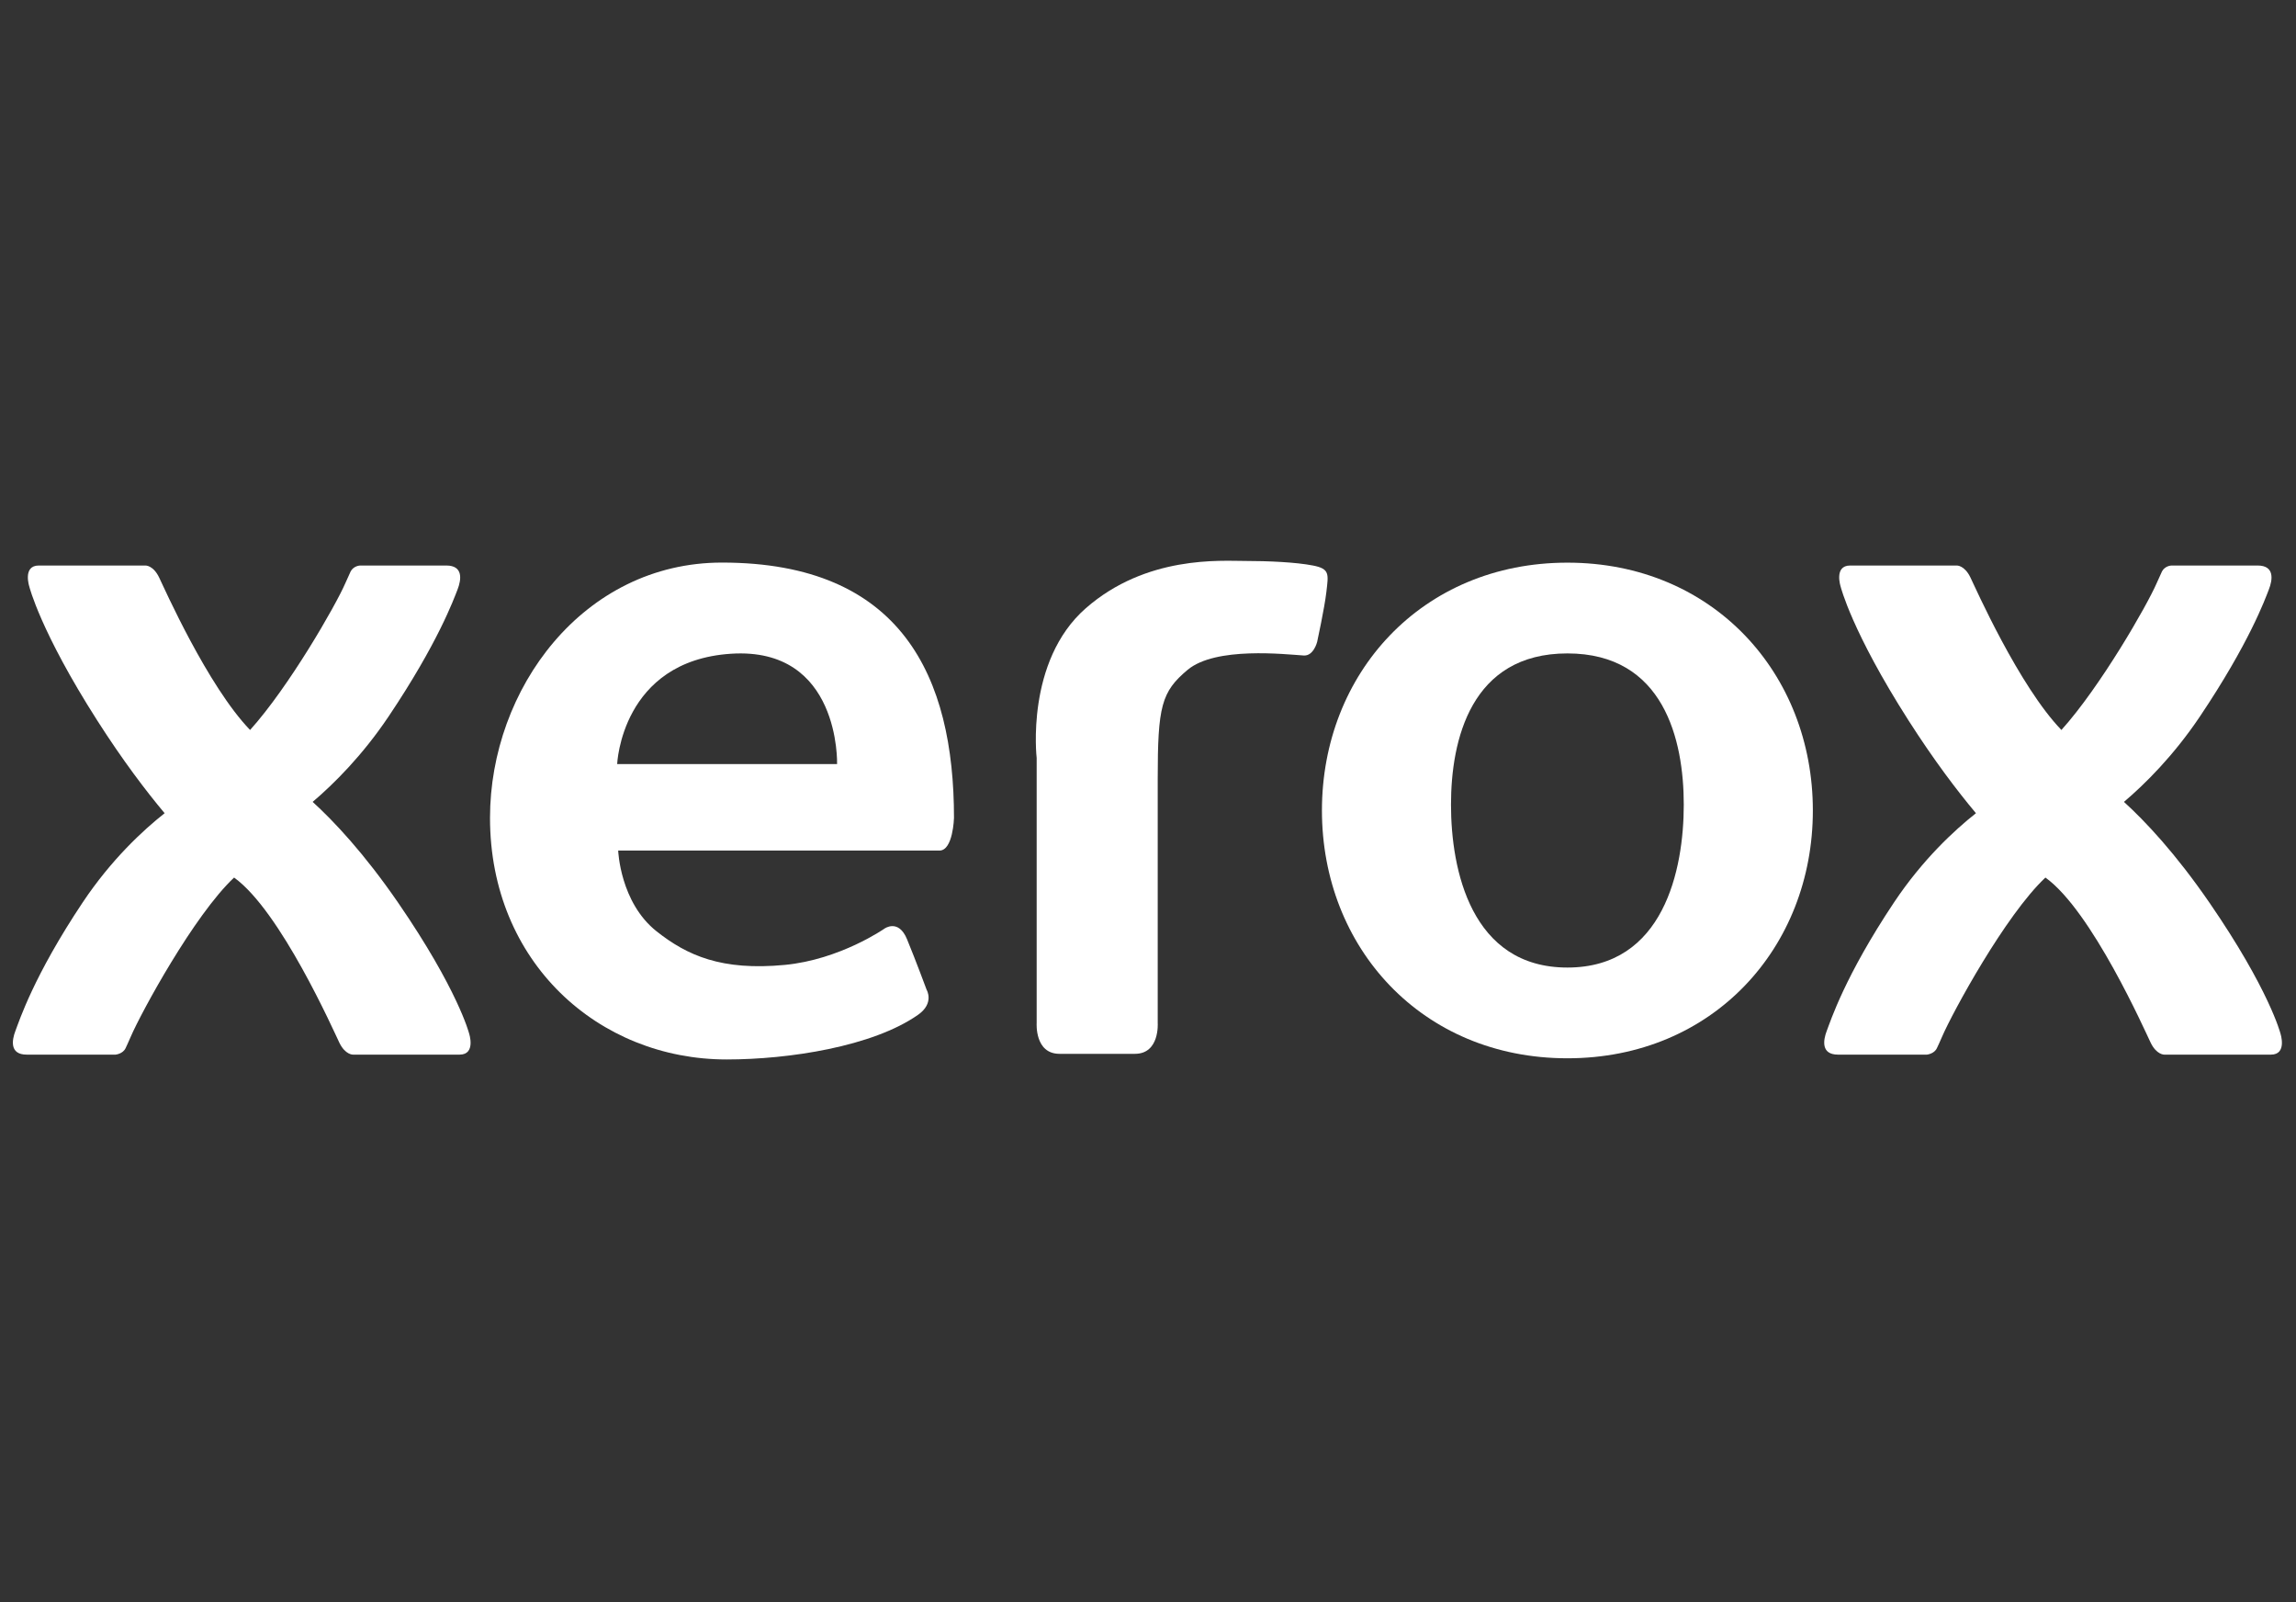 <svg width="86" height="60" viewBox="0 0 86 60" fill="none" xmlns="http://www.w3.org/2000/svg">
<rect x="0" y="0" width="86" height="60" fill="#333333" stroke="none"/>
<g clip-path="url(#clip0_11108_5794)">
<path fill-rule="evenodd" clip-rule="evenodd" d="M49.179 21.178C48.539 21.053 47.498 21.007 46.618 21.007C45.738 21.007 42.937 20.792 40.67 22.778C38.403 24.763 38.83 28.385 38.83 28.385V38.312C38.83 38.312 38.75 39.465 39.684 39.465H42.511C43.444 39.465 43.364 38.312 43.364 38.312V29.163C43.364 26.453 43.501 25.906 44.484 25.085C45.537 24.206 48.136 24.503 48.832 24.548C49.206 24.573 49.337 24.034 49.337 24.034C49.337 24.034 49.614 22.758 49.681 22.172C49.758 21.503 49.819 21.302 49.179 21.178Z" fill="white"/>
<path fill-rule="evenodd" clip-rule="evenodd" d="M58.709 21.071C53.249 21.071 49.515 25.226 49.515 30.352C49.515 35.477 53.249 39.632 58.709 39.632C64.168 39.632 67.903 35.477 67.903 30.352C67.903 25.226 64.168 21.071 58.709 21.071ZM63.068 30.134C63.068 32.564 62.32 36.234 58.709 36.234C55.097 36.234 54.349 32.564 54.349 30.134C54.349 27.704 55.097 24.47 58.709 24.47C62.32 24.47 63.068 27.704 63.068 30.134Z" fill="white"/>
<path fill-rule="evenodd" clip-rule="evenodd" d="M17.571 38.702C17.571 38.702 17.156 37.069 14.917 33.812C13.634 31.947 12.498 30.747 11.711 30.03C12.499 29.36 13.568 28.301 14.553 26.835C16.404 24.079 16.998 22.436 17.139 22.074C17.28 21.712 17.36 21.178 16.716 21.178C16.03 21.178 16.218 21.178 13.504 21.178C13.504 21.178 13.22 21.171 13.109 21.455C13.069 21.557 13.031 21.616 12.929 21.853C12.577 22.665 10.832 25.713 9.367 27.337C7.778 25.69 6.144 22.006 5.961 21.627C5.737 21.164 5.448 21.178 5.448 21.178H1.454C0.836 21.178 1.099 21.971 1.099 21.971C1.099 21.971 1.511 23.645 3.639 26.976C4.597 28.477 5.47 29.624 6.166 30.454C5.356 31.094 4.168 32.192 3.1 33.791C1.26 36.547 0.72 38.237 0.58 38.599C0.44 38.961 0.36 39.495 1 39.495C1.682 39.495 1.63 39.495 4.328 39.495C4.328 39.495 4.604 39.47 4.705 39.251C4.751 39.151 4.797 39.057 4.899 38.82C5.287 37.92 7.267 34.273 8.768 32.864C10.505 34.108 12.506 38.624 12.71 39.046C12.933 39.508 13.222 39.495 13.222 39.495H17.216C17.834 39.495 17.571 38.702 17.571 38.702Z" fill="white"/>
<path fill-rule="evenodd" clip-rule="evenodd" d="M85.417 38.702C85.417 38.702 85.002 37.069 82.763 33.812C81.48 31.947 80.344 30.747 79.556 30.03C80.345 29.36 81.414 28.301 82.399 26.835C84.25 24.079 84.844 22.436 84.984 22.074C85.126 21.712 85.206 21.178 84.562 21.178C83.876 21.178 84.064 21.178 81.35 21.178C81.35 21.178 81.066 21.171 80.955 21.455C80.915 21.557 80.877 21.616 80.775 21.853C80.423 22.665 78.677 25.713 77.213 27.337C75.624 25.69 73.99 22.006 73.806 21.627C73.583 21.164 73.294 21.178 73.294 21.178H69.3C68.683 21.178 68.945 21.971 68.945 21.971C68.945 21.971 69.356 23.645 71.484 26.976C72.443 28.477 73.316 29.624 74.012 30.454C73.202 31.094 72.013 32.192 70.946 33.791C69.106 36.547 68.566 38.237 68.426 38.599C68.286 38.961 68.206 39.495 68.846 39.495C69.528 39.495 69.476 39.495 72.173 39.495C72.173 39.495 72.45 39.47 72.55 39.251C72.597 39.151 72.643 39.057 72.745 38.82C73.132 37.92 75.113 34.273 76.614 32.864C78.351 34.108 80.351 38.624 80.555 39.046C80.779 39.508 81.068 39.495 81.068 39.495H85.062C85.68 39.495 85.417 38.702 85.417 38.702Z" fill="white"/>
<path fill-rule="evenodd" clip-rule="evenodd" d="M23.117 28.613H31.354C31.354 28.613 31.486 24.214 27.38 24.482C23.273 24.75 23.117 28.613 23.117 28.613ZM34.389 38.002C32.692 39.194 29.541 39.676 27.219 39.676C22.42 39.676 18.354 36.038 18.354 30.629C18.354 25.802 21.842 21.068 27.043 21.068C33.78 21.068 35.733 25.35 35.733 30.629C35.733 30.629 35.701 31.853 35.189 31.853H23.155C23.155 31.853 23.225 33.797 24.595 34.879C25.737 35.781 27.024 36.361 29.395 36.135C31.464 35.938 33.129 34.776 33.129 34.776C33.129 34.776 33.652 34.396 33.972 35.169C34.292 35.942 34.709 37.068 34.709 37.068C34.709 37.068 35.008 37.567 34.389 38.002Z" fill="white"/>
</g>
<defs>
<clipPath id="clip0_11108_5794">
<rect width="85" height="60" fill="white" transform="translate(0.483)"/>
</clipPath>
</defs>
</svg>
